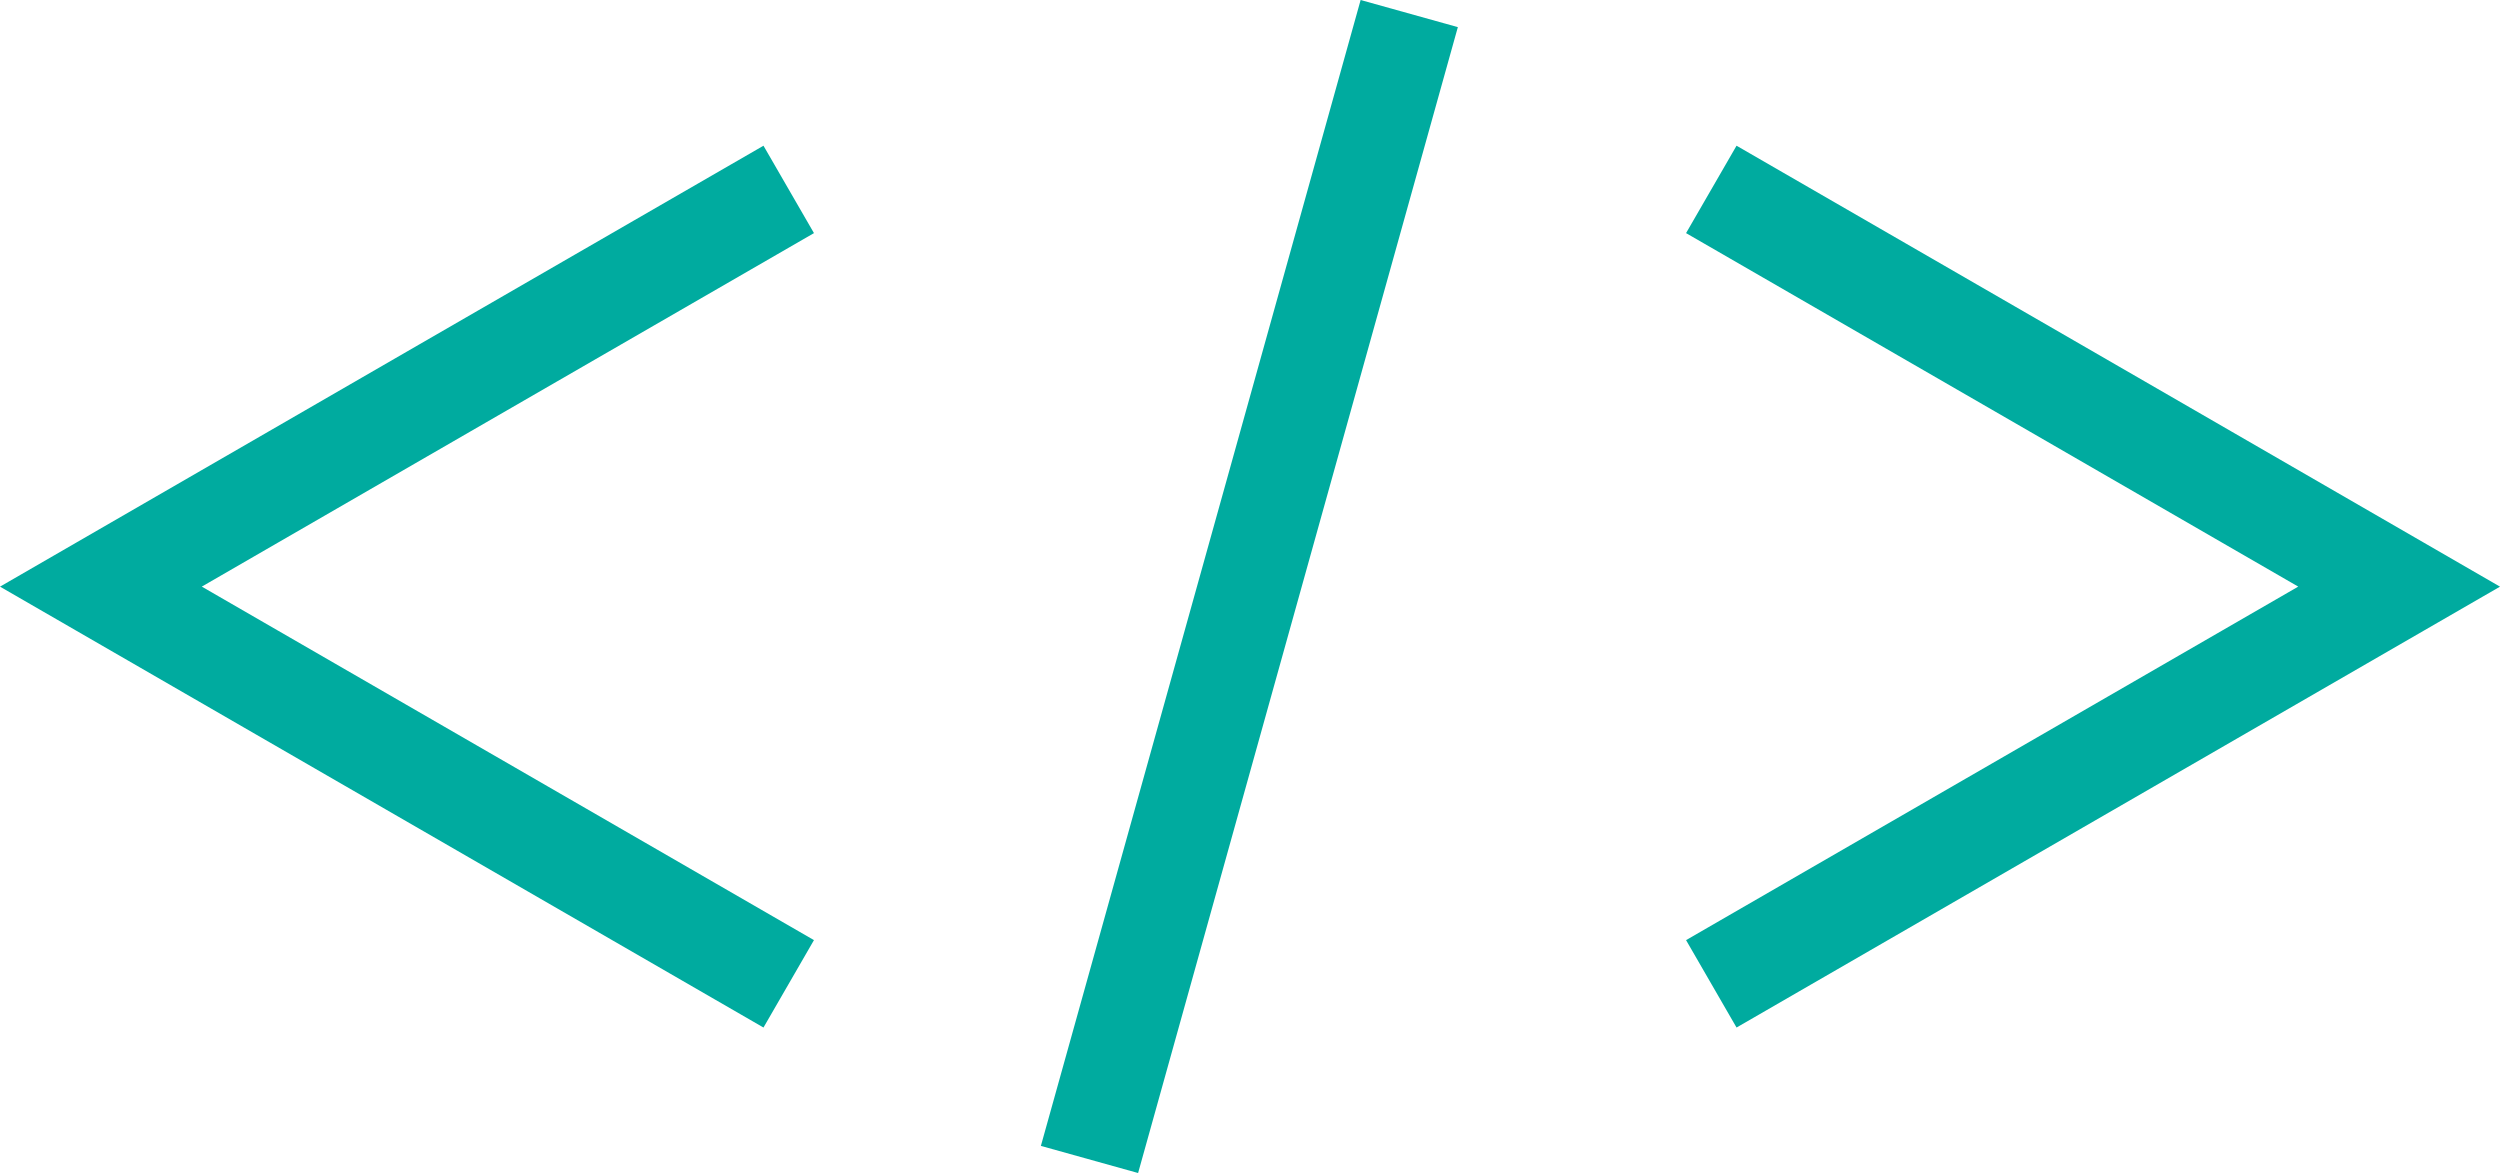 <?xml version="1.0" encoding="UTF-8" standalone="no"?>
<!-- Generator: Adobe Illustrator 23.0.6, SVG Export Plug-In . SVG Version: 6.00 Build 0)  -->

<svg
   xmlns:dc="http://purl.org/dc/elements/1.1/"
   xmlns:cc="http://creativecommons.org/ns#"
   xmlns:rdf="http://www.w3.org/1999/02/22-rdf-syntax-ns#"
   xmlns:svg="http://www.w3.org/2000/svg"
   xmlns="http://www.w3.org/2000/svg"
   xmlns:sodipodi="http://sodipodi.sourceforge.net/DTD/sodipodi-0.dtd"
   xmlns:inkscape="http://www.inkscape.org/namespaces/inkscape"
   version="1.1"
   id="Ebene_1"
   x="0px"
   y="0px"
   viewBox="0 0 115.871 54.367"
   xml:space="preserve"
   sodipodi:docname="Icon Entwicklungsumgebungen.svg"
   width="115.871"
   height="54.367"
   inkscape:version="0.92.4 (5da689c313, 2019-01-14)"><defs
   id="defs15" /><sodipodi:namedview
   pagecolor="#ffffff"
   bordercolor="#666666"
   borderopacity="1"
   objecttolerance="10"
   gridtolerance="10"
   guidetolerance="10"
   inkscape:pageopacity="0"
   inkscape:pageshadow="2"
   inkscape:window-width="3840"
   inkscape:window-height="2066"
   id="namedview13"
   showgrid="false"
   fit-margin-top="0"
   fit-margin-left="0"
   fit-margin-right="0"
   fit-margin-bottom="0"
   inkscape:zoom="1.5136938"
   inkscape:cx="57.935572"
   inkscape:cy="27.18372"
   inkscape:window-x="-11"
   inkscape:window-y="-11"
   inkscape:window-maximized="1"
   inkscape:current-layer="Ebene_1" />
<style
   type="text/css"
   id="style2">
	.st0{fill:none;stroke:#00AB9F;stroke-width:4.678;stroke-miterlimit:10;}
</style>
<g
   id="g10"
   transform="translate(-62.534,-50.771)">
	<path
   class="st0"
   d="M 99.09,59.55 C 88.46,65.69 77.83,71.82 67.21,77.96 l 31.88,18.41"
   id="path4"
   inkscape:connector-curvature="0"
   style="fill:none;stroke:#00ab9f;stroke-width:4.678;stroke-miterlimit:10" />
	<path
   class="st0"
   d="m 141.85,59.55 c 10.63,6.14 21.26,12.27 31.88,18.41 l -31.88,18.41"
   id="path6"
   inkscape:connector-curvature="0"
   style="fill:none;stroke:#00ab9f;stroke-width:4.678;stroke-miterlimit:10" />
	<line
   class="st0"
   x1="127.85"
   y1="51.4"
   x2="113.03"
   y2="104.51"
   id="line8"
   style="fill:none;stroke:#00ab9f;stroke-width:4.678;stroke-miterlimit:10" />
</g>
</svg>